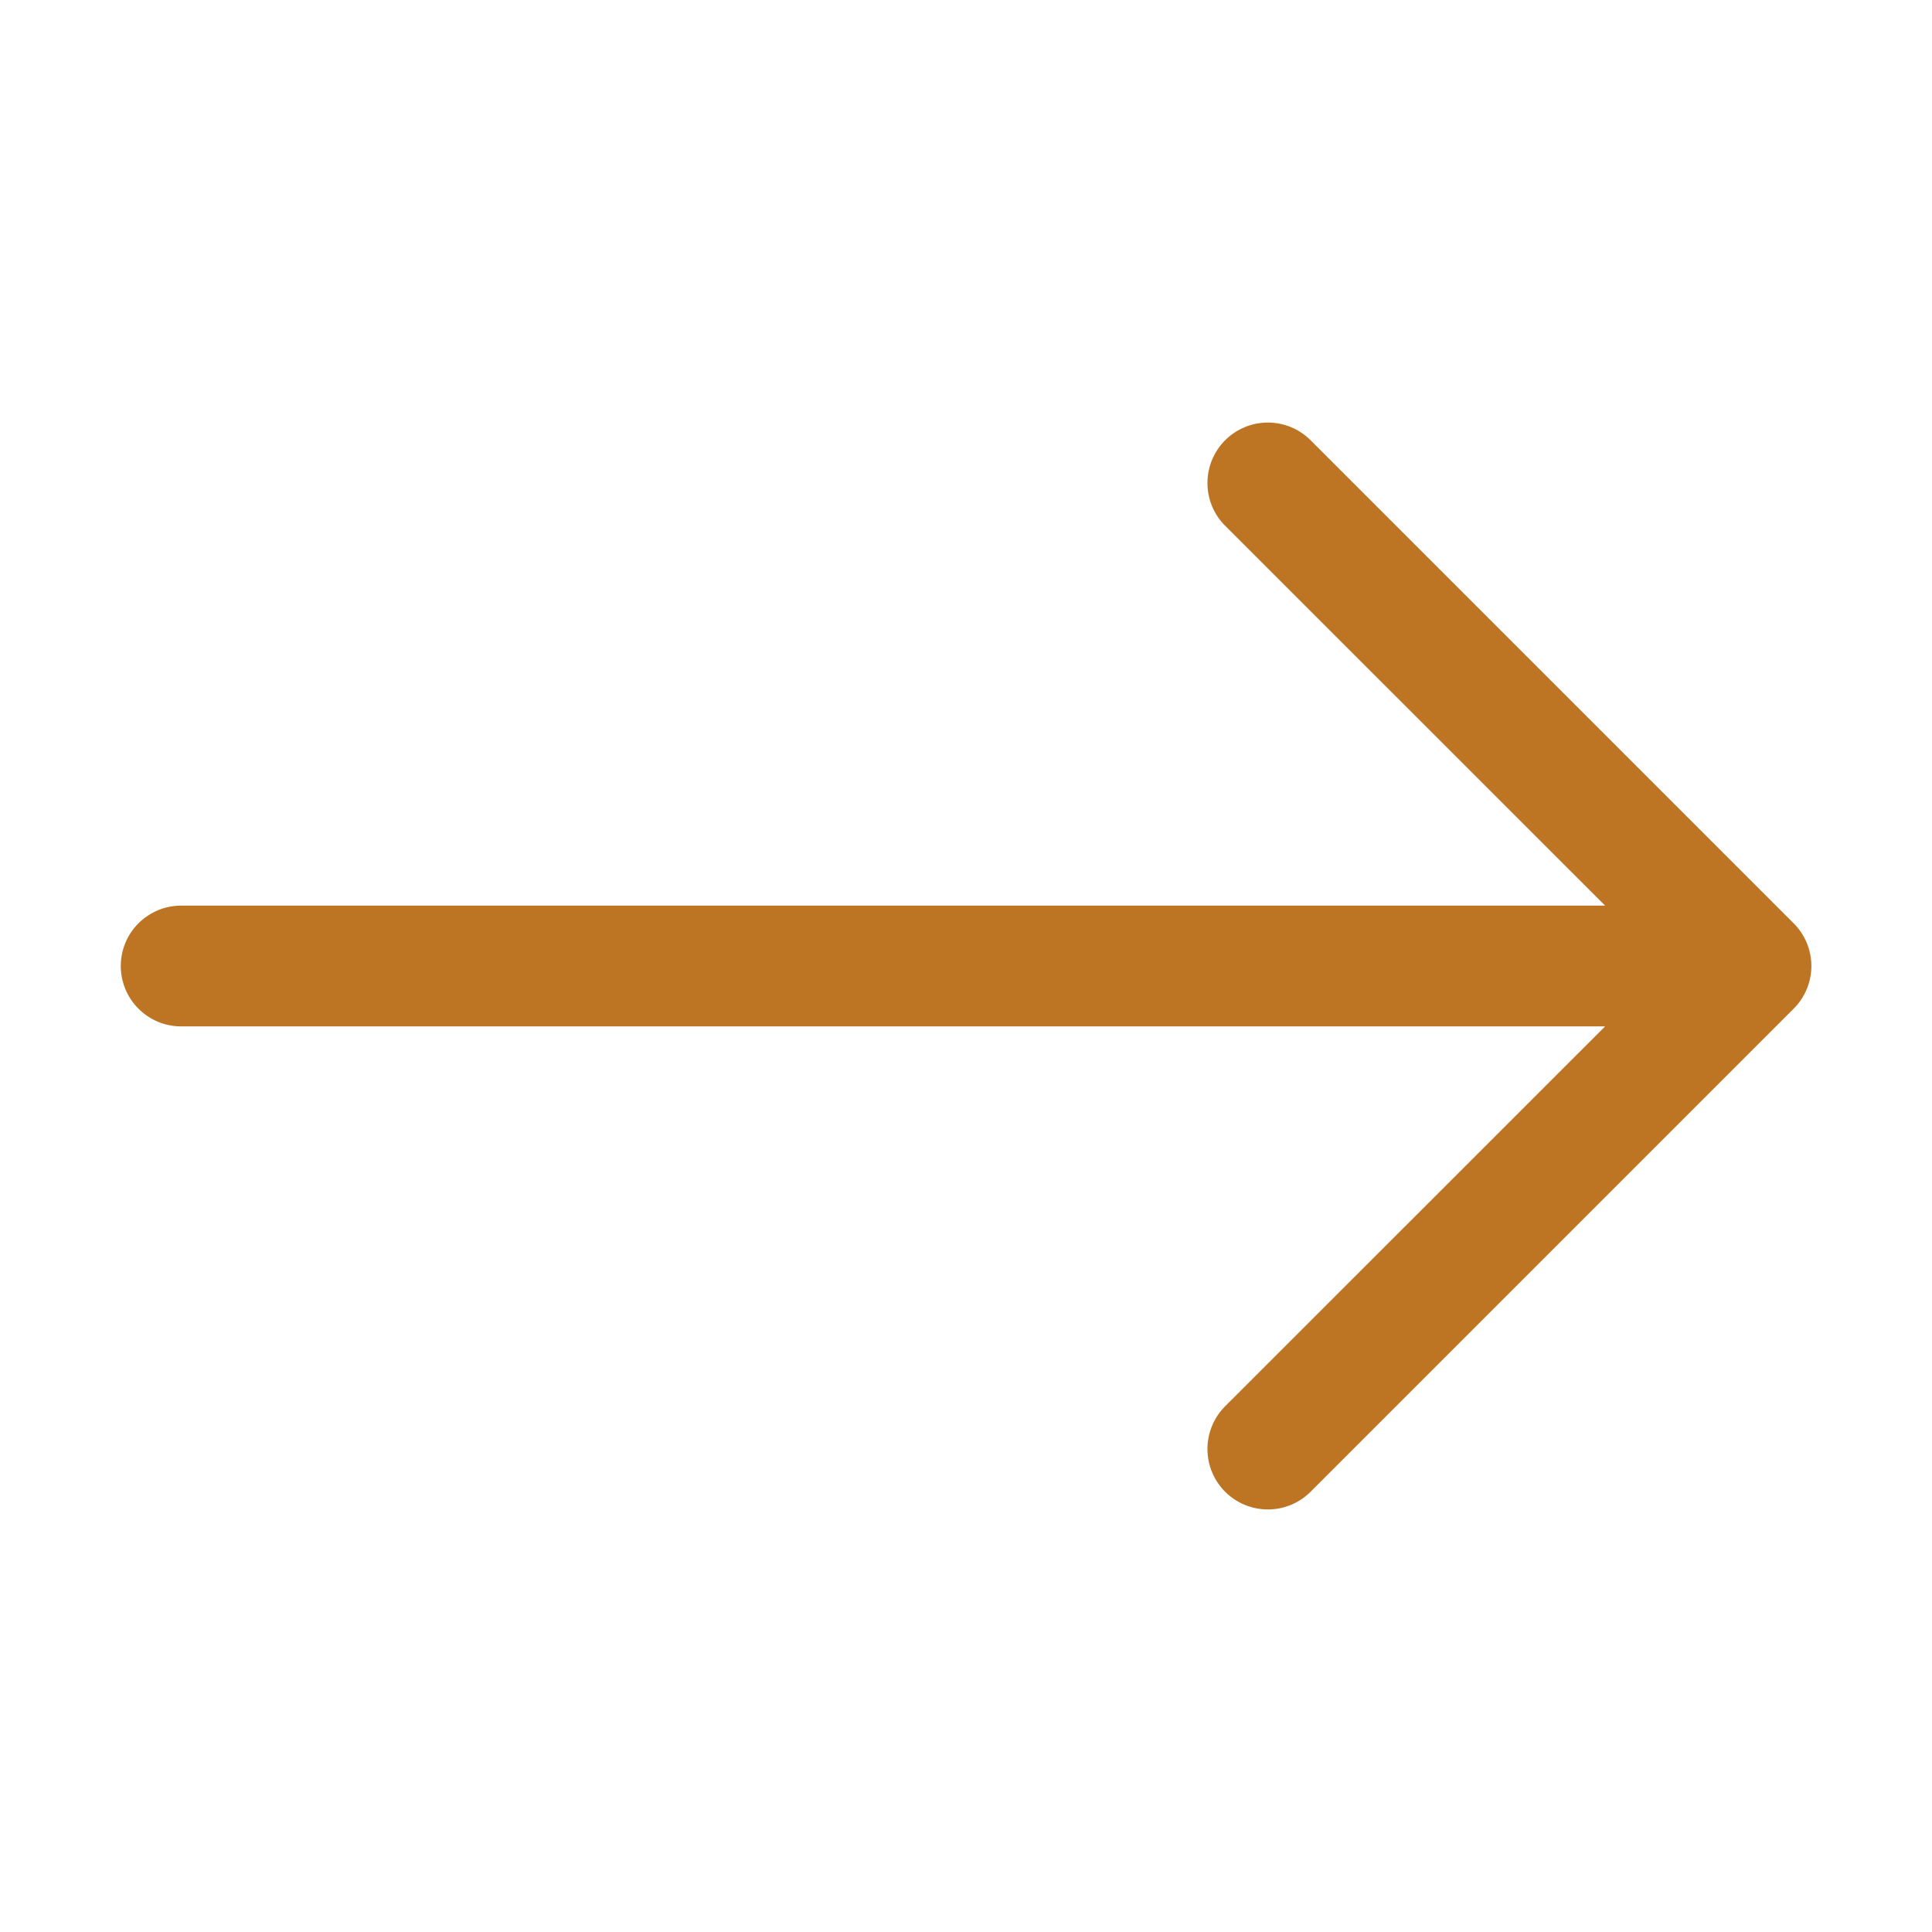 <svg width="35" height="35" viewBox="0 0 35 35" fill="none" xmlns="http://www.w3.org/2000/svg">
<path fill-rule="evenodd" clip-rule="evenodd" d="M2.188 17.5C2.188 17.21 2.303 16.932 2.508 16.727C2.713 16.522 2.991 16.406 3.281 16.406L29.078 16.406L22.194 9.524C21.989 9.319 21.874 9.041 21.874 8.75C21.874 8.46 21.989 8.181 22.194 7.976C22.4 7.77 22.678 7.655 22.969 7.655C23.259 7.655 23.538 7.77 23.743 7.976L32.493 16.726C32.595 16.827 32.676 16.948 32.731 17.081C32.786 17.214 32.815 17.356 32.815 17.5C32.815 17.644 32.786 17.786 32.731 17.919C32.676 18.052 32.595 18.173 32.493 18.274L23.743 27.024C23.538 27.23 23.259 27.345 22.969 27.345C22.678 27.345 22.4 27.23 22.194 27.024C21.989 26.819 21.874 26.541 21.874 26.25C21.874 25.96 21.989 25.681 22.194 25.476L29.078 18.594L3.281 18.594C2.991 18.594 2.713 18.479 2.508 18.273C2.303 18.068 2.188 17.79 2.188 17.5Z" fill="#BD7523"/>
</svg>
